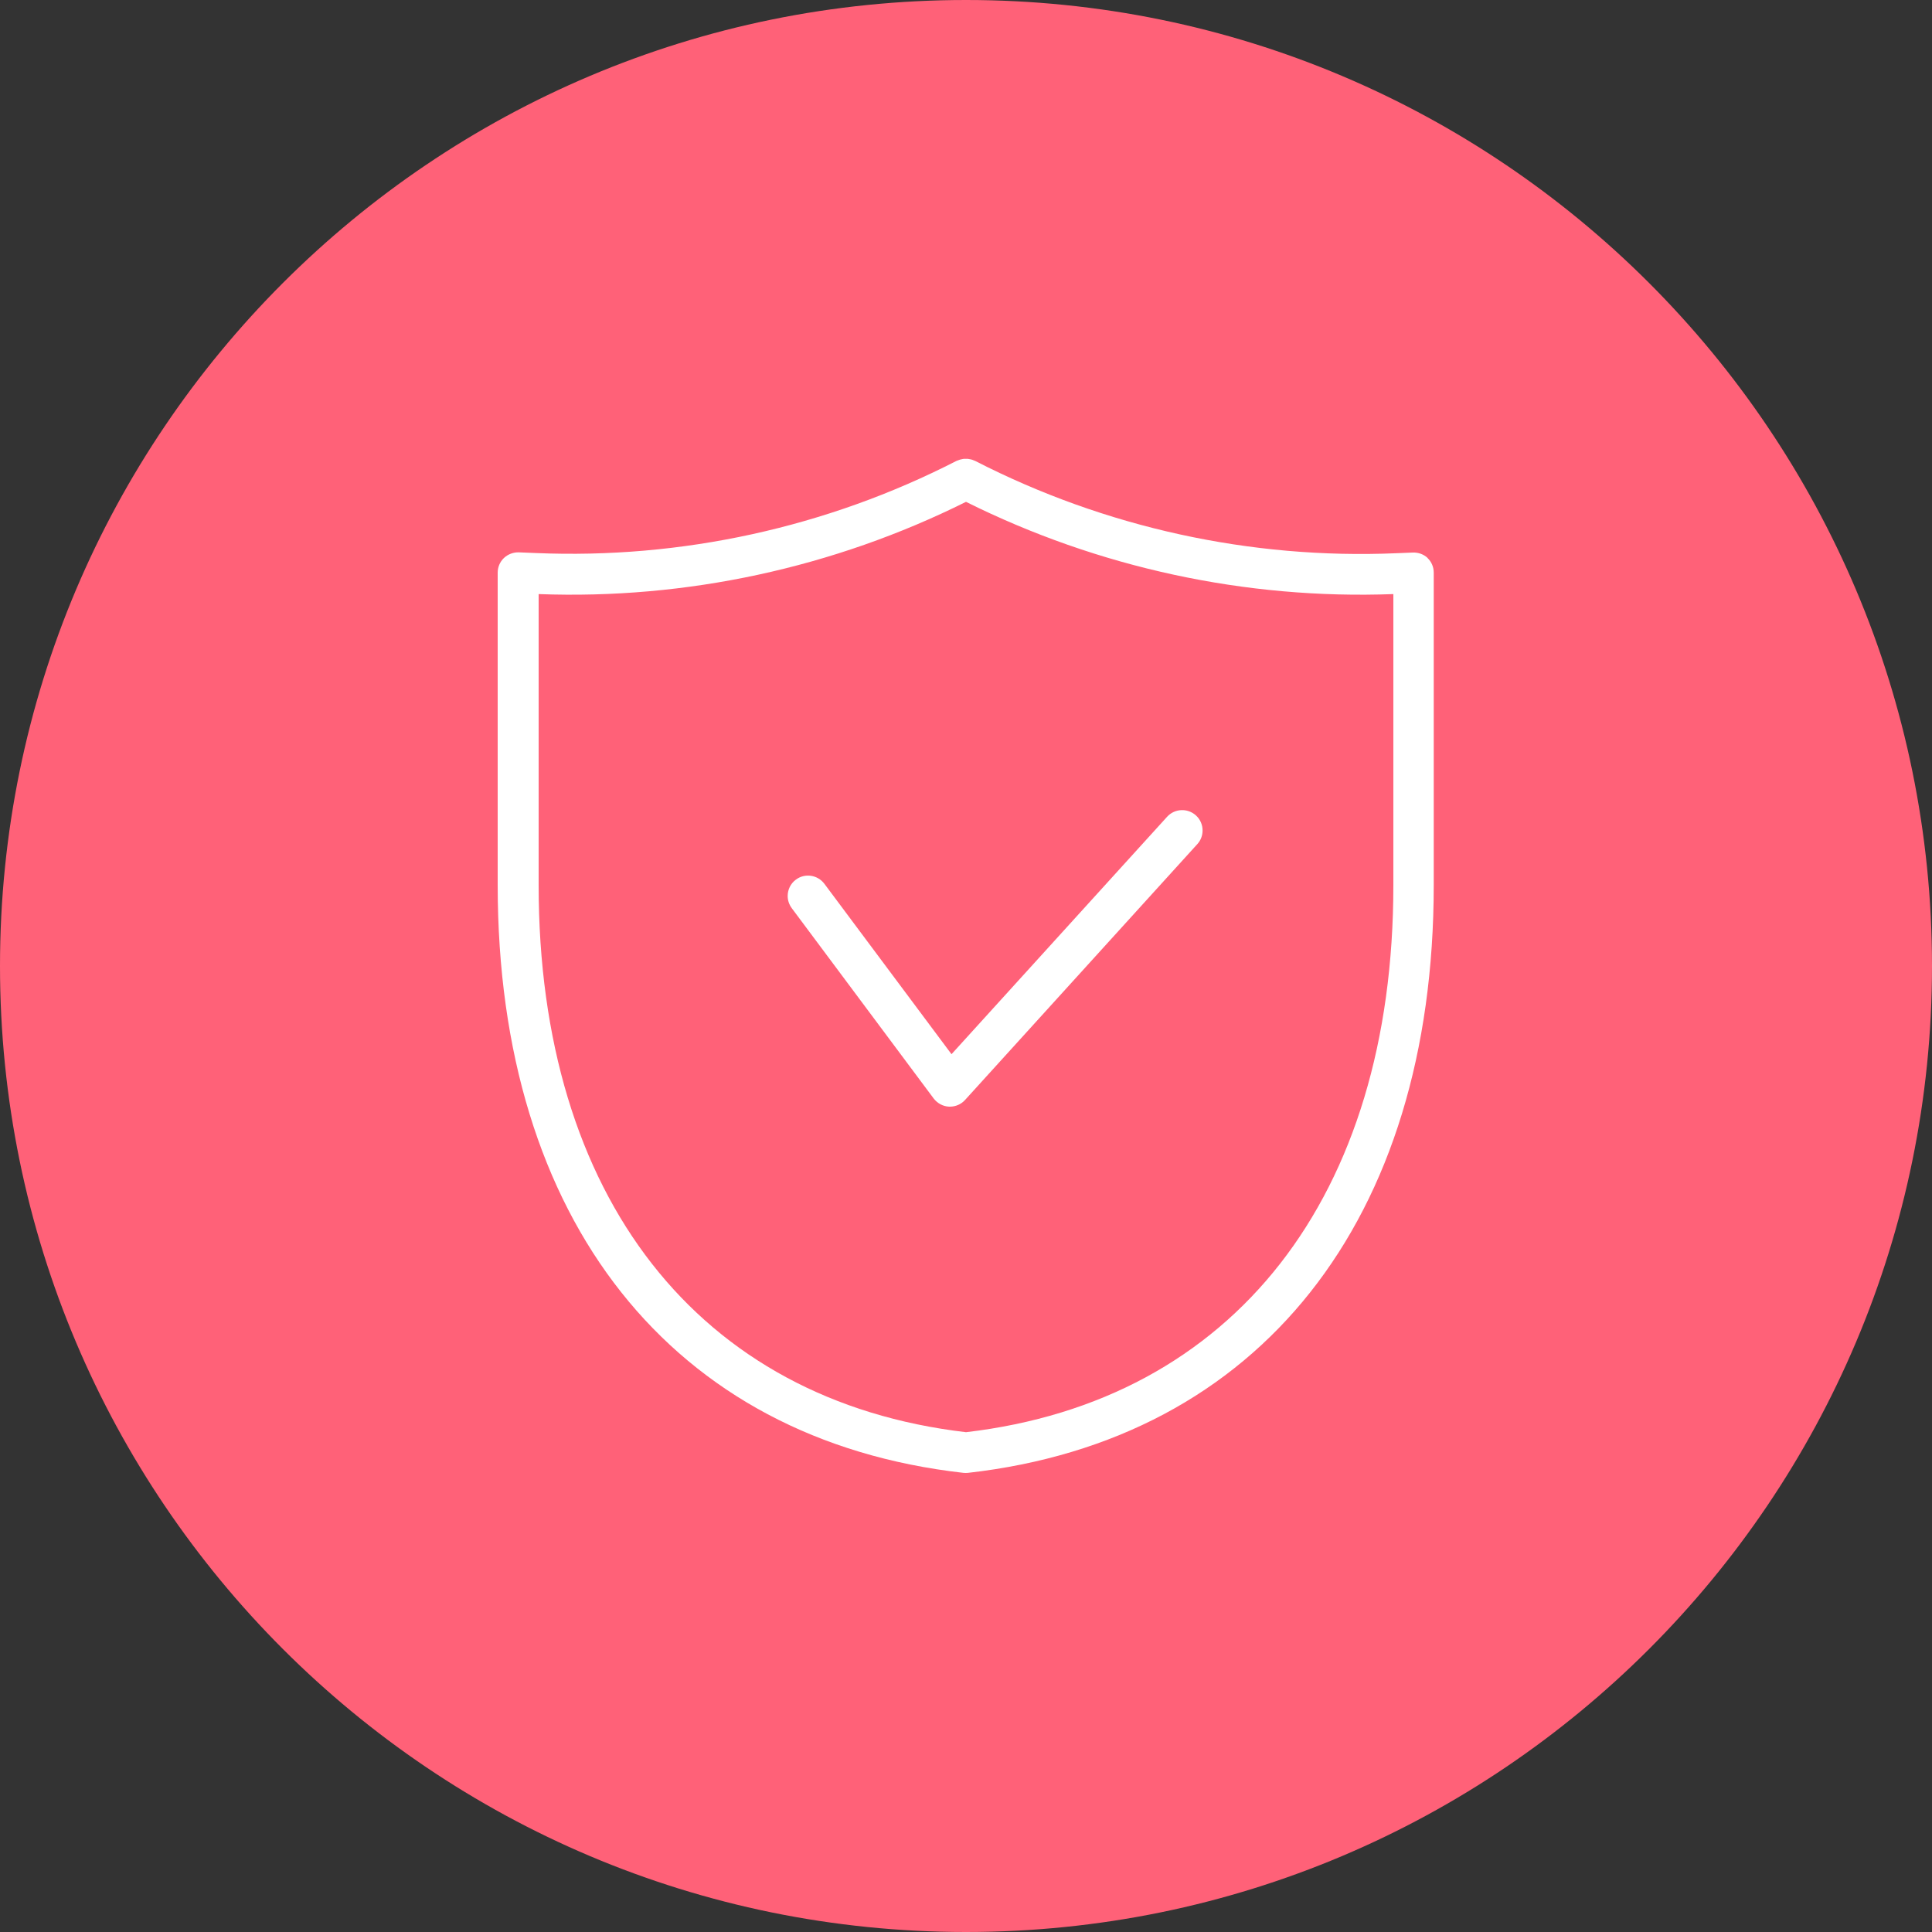 <?xml version="1.0" encoding="UTF-8"?>
<!-- Generated by Pixelmator Pro 3.7 -->
<svg width="200" height="200" viewBox="0 0 200 200" xmlns="http://www.w3.org/2000/svg">
    <rect x="0" y="0" width="200" height="200" fill="#333333" stroke="none"/>
    <path id="Path" fill="#ff6178" stroke="none" d="M 200 100 C 200 155.228 155.228 200 100 200 C 44.772 200 0 155.228 0 100 C -0 44.772 44.772 0 100 0 C 155.228 0 200 44.772 200 100 Z"/>
    <path id="path1" fill="#ffffff" stroke="none" d="M 147.81 57.78 C 147.39 57.38 146.84 57.18 146.26 57.2 L 144.53 57.27 C 129.46 57.91 114.39 54.61 100.96 47.72 C 100.92 47.7 100.87 47.69 100.83 47.67 C 100.75 47.64 100.68 47.6 100.6 47.58 C 100.54 47.56 100.48 47.55 100.42 47.54 C 100.34 47.52 100.27 47.51 100.19 47.5 C 100.13 47.5 100.07 47.5 100.01 47.5 C 99.93 47.5 99.86 47.5 99.78 47.5 C 99.72 47.5 99.66 47.52 99.6 47.53 C 99.53 47.54 99.45 47.56 99.38 47.58 C 99.31 47.6 99.24 47.63 99.16 47.66 C 99.11 47.68 99.07 47.69 99.02 47.71 C 85.59 54.6 70.53 57.89 55.45 57.25 L 53.72 57.18 C 53.14 57.16 52.59 57.37 52.17 57.76 C 51.75 58.16 51.52 58.71 51.52 59.28 L 51.52 91.62 C 51.52 126.31 69.55 149.06 99.74 152.47 C 99.82 152.47 99.89 152.48 99.97 152.48 C 99.97 152.48 99.97 152.48 99.97 152.48 C 99.97 152.48 99.97 152.48 99.97 152.48 C 99.97 152.48 99.97 152.48 99.97 152.48 C 99.97 152.48 99.97 152.48 99.97 152.48 C 100.04 152.48 100.12 152.48 100.2 152.47 C 130.4 149.06 148.42 126.31 148.42 91.62 L 148.42 59.28 C 148.42 58.7 148.19 58.15 147.77 57.76 Z M 144.24 91.64 C 144.24 123.88 127.71 145.02 100 148.26 C 72.29 145.02 55.76 123.88 55.76 91.64 L 55.76 61.5 C 71.05 62.07 86.31 58.77 100 51.95 C 113.69 58.77 128.95 62.07 144.24 61.5 L 144.24 91.64 Z"/>
    <path id="path2" fill="#ffffff" stroke="none" d="M 120.82 84.55 L 98.5 109.13 L 85.34 91.49 C 84.64 90.56 83.32 90.36 82.39 91.06 C 81.83 91.47 81.54 92.11 81.54 92.75 C 81.54 93.19 81.68 93.63 81.96 94.01 L 96.65 113.71 C 97.03 114.21 97.61 114.53 98.24 114.56 C 98.27 114.56 98.31 114.56 98.34 114.56 C 98.93 114.56 99.5 114.31 99.9 113.87 L 123.94 87.39 C 124.31 86.99 124.49 86.48 124.49 85.97 C 124.49 85.4 124.26 84.82 123.8 84.41 C 122.94 83.63 121.6 83.69 120.82 84.55 Z"/>
</svg>
